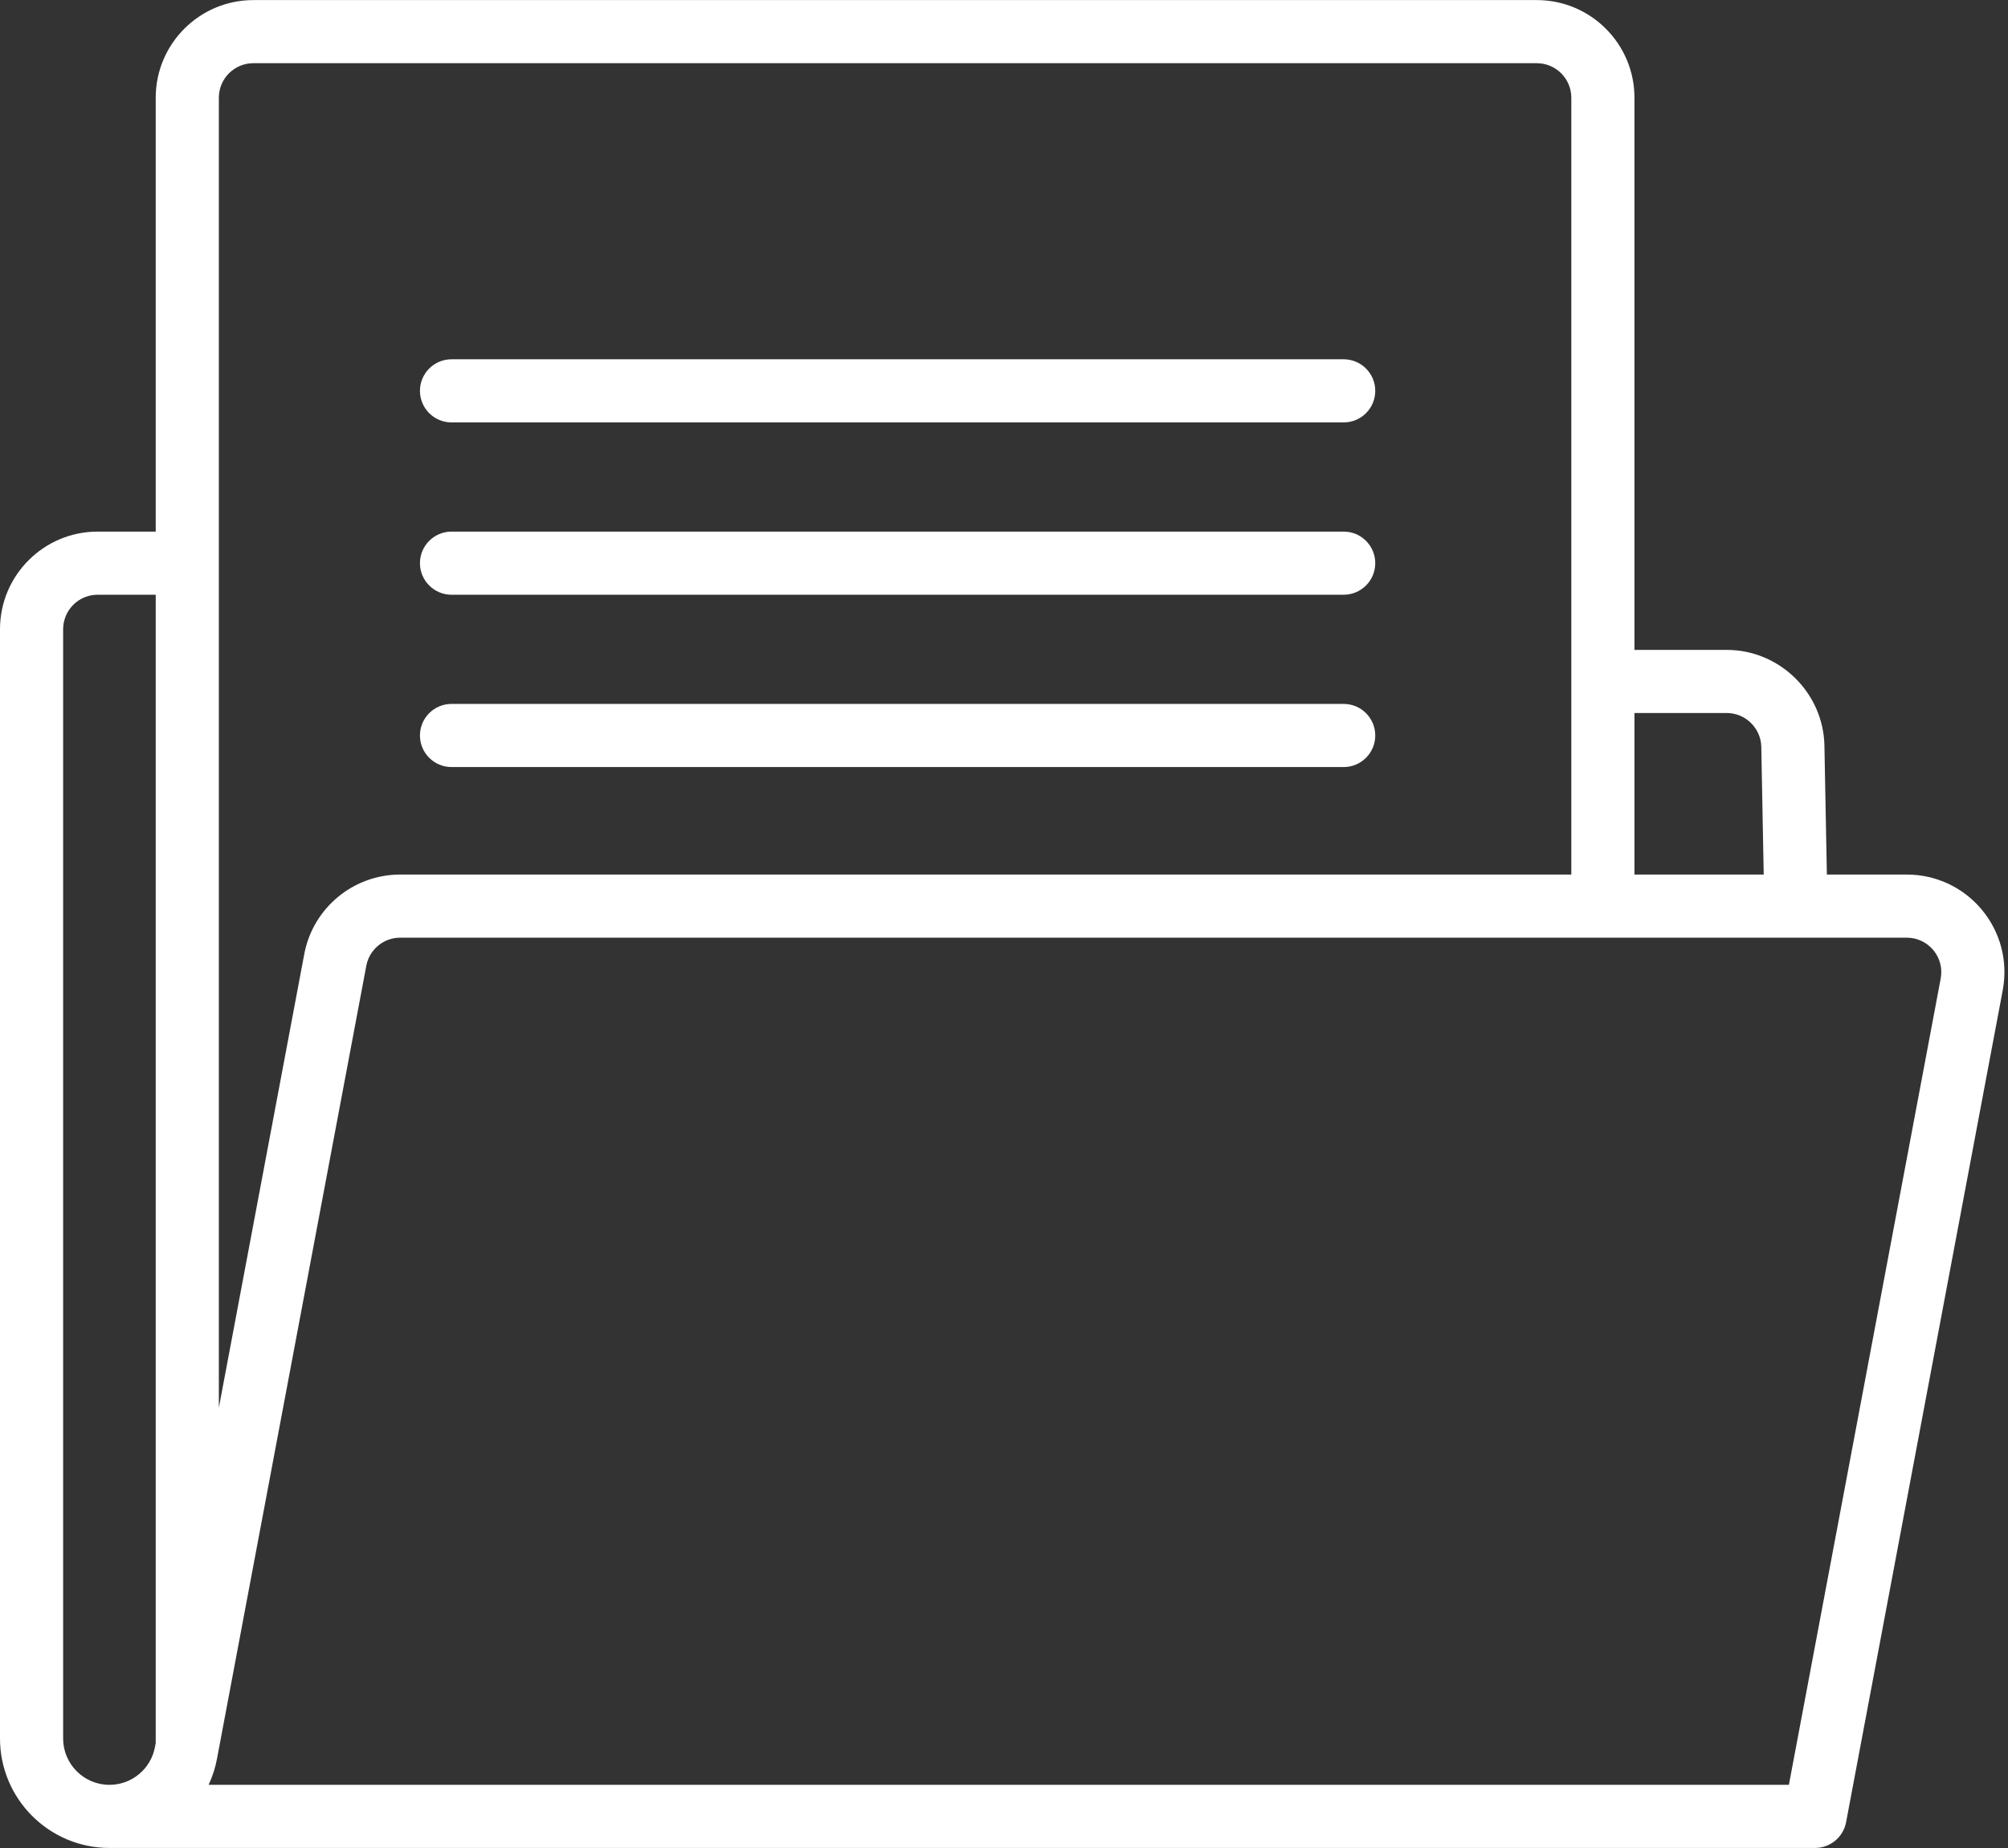 <?xml version="1.0" encoding="UTF-8" standalone="no"?><svg xmlns="http://www.w3.org/2000/svg" xmlns:xlink="http://www.w3.org/1999/xlink" fill="#ffffff" height="468.4" preserveAspectRatio="xMidYMid meet" version="1" viewBox="2.0 21.8 508.9 468.4" width="508.9" zoomAndPan="magnify"><rect x="2.0" y="21.8" width="508.9" height="468.4" fill="#333333" stroke="none"/><g id="change1_1"><path d="M504.299,252.408c-4.715-5.686-11.656-8.946-19.042-8.946h-20.262 l-0.62-32.67c-0.253-13.382-11.349-24.269-24.733-24.269h-23.411V46.558 c0-13.641-11.098-24.738-24.738-24.738H66.203c-13.641,0-24.738,11.098-24.738,24.738 v109.981H26.738C13.098,156.539,2,167.637,2,181.277v281.166 c0,15.294,12.443,27.737,27.737,27.737h432.267c3.848,0,7.15-2.739,7.862-6.52 l39.702-210.884C510.935,265.518,509.014,258.094,504.299,252.408z M439.64,202.523 c4.728,0,8.646,3.845,8.736,8.572l0.615,32.366h-32.762v-40.938H439.64z M57.464,46.558c0-4.818,3.92-8.738,8.738-8.738h325.288 c4.818,0,8.738,3.92,8.738,8.738v196.904H103.423 c-11.888,0-22.112,8.479-24.311,20.161L57.464,378.609V46.558z M29.737,474.181 C23.265,474.181,18,468.915,18,462.443V181.277c0-4.818,3.92-8.738,8.738-8.738 h14.726v291.056l-0.192,1.02C40.229,470.157,35.377,474.181,29.737,474.181z M493.844,269.816l-38.475,204.364H54.871c0.965-2.066,1.687-4.279,2.125-6.605 l0.303-1.61c0.002-0.01,0.004-0.02,0.005-0.029l37.531-199.352 c0.777-4.127,4.388-7.122,8.587-7.122h381.833c2.609,0,5.061,1.152,6.727,3.16 C493.648,264.631,494.327,267.253,493.844,269.816z" fill="inherit"/><path d="M116.431,128.864h226.108c4.418,0,8-3.582,8-8s-3.582-8-8-8H116.431 c-4.418,0-8,3.582-8,8S112.013,128.864,116.431,128.864z" fill="inherit"/><path d="M116.431,172.539h226.108c4.418,0,8-3.582,8-8s-3.582-8-8-8H116.431 c-4.418,0-8,3.582-8,8S112.013,172.539,116.431,172.539z" fill="inherit"/><path d="M116.431,216.215h226.108c4.418,0,8-3.582,8-8s-3.582-8-8-8H116.431 c-4.418,0-8,3.582-8,8S112.013,216.215,116.431,216.215z" fill="inherit"/></g></svg>
